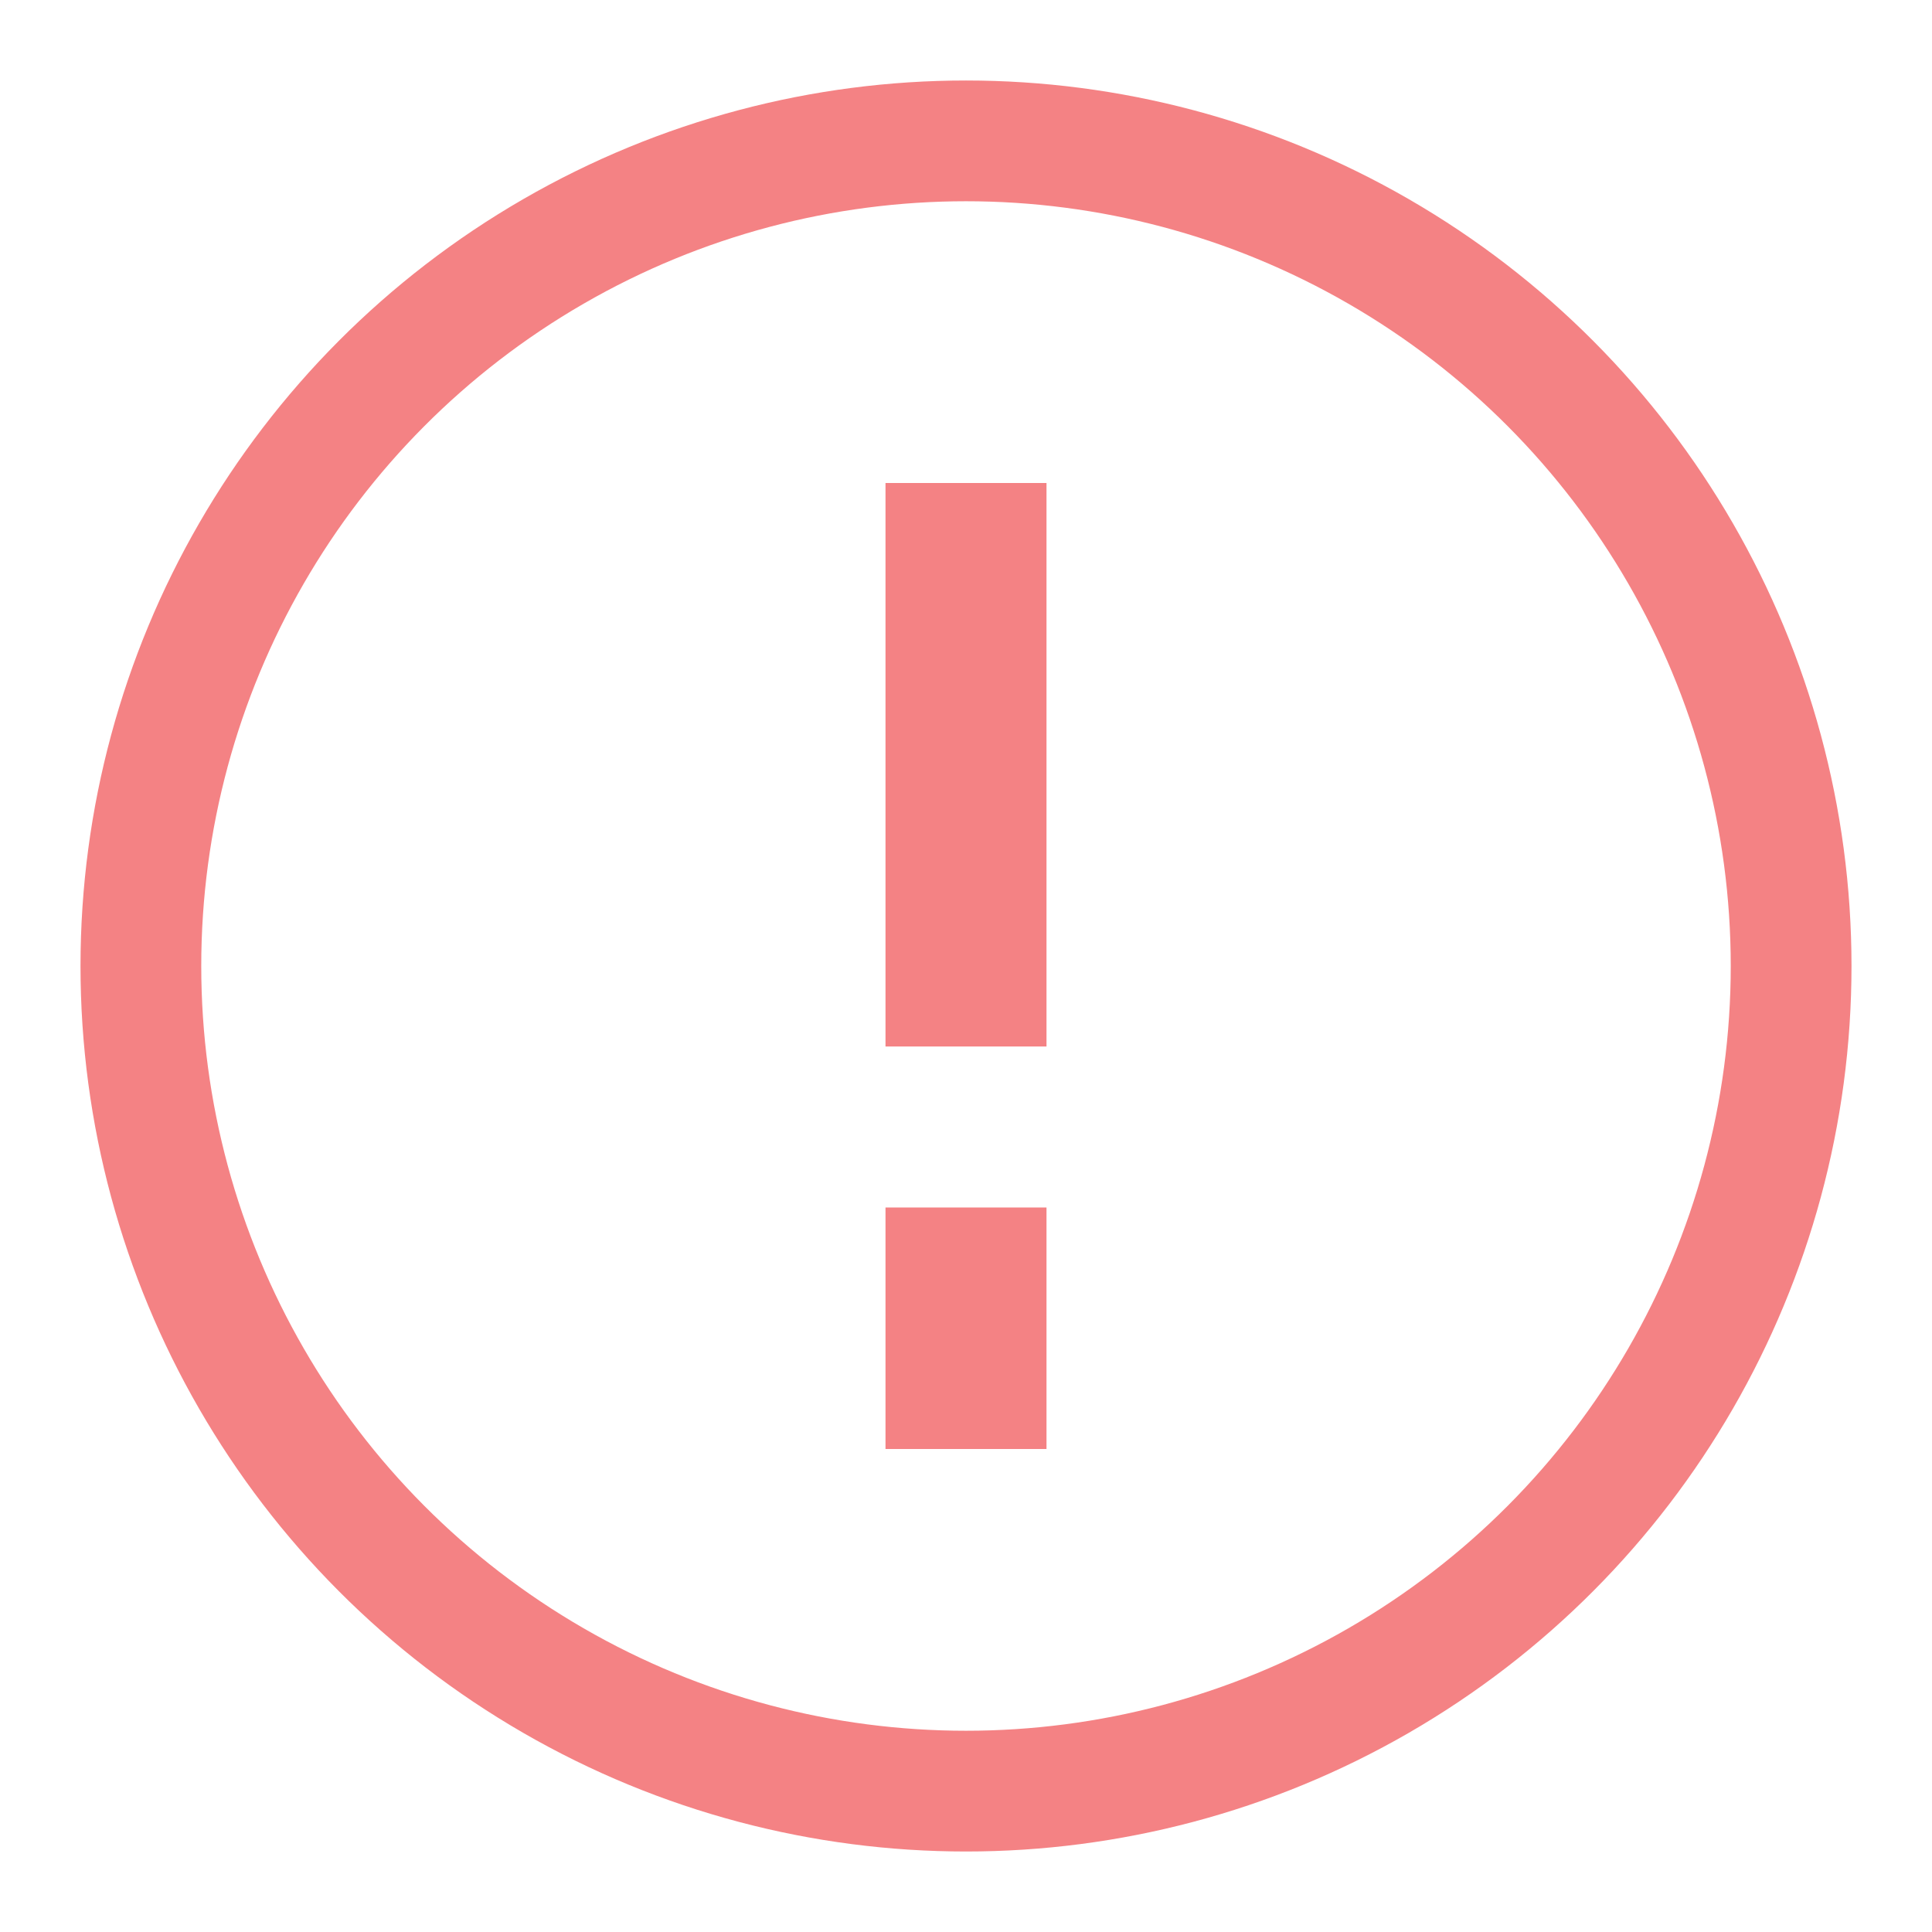<svg width="24" height="24" viewBox="0 0 24 24" fill="none" xmlns="http://www.w3.org/2000/svg">
<circle cx="12" cy="12" r="10.25" stroke="#F48284" stroke-width="1.5"/>
<path d="M12 6V13M12 18V15" stroke="#F48284" stroke-width="2"/>
</svg>
